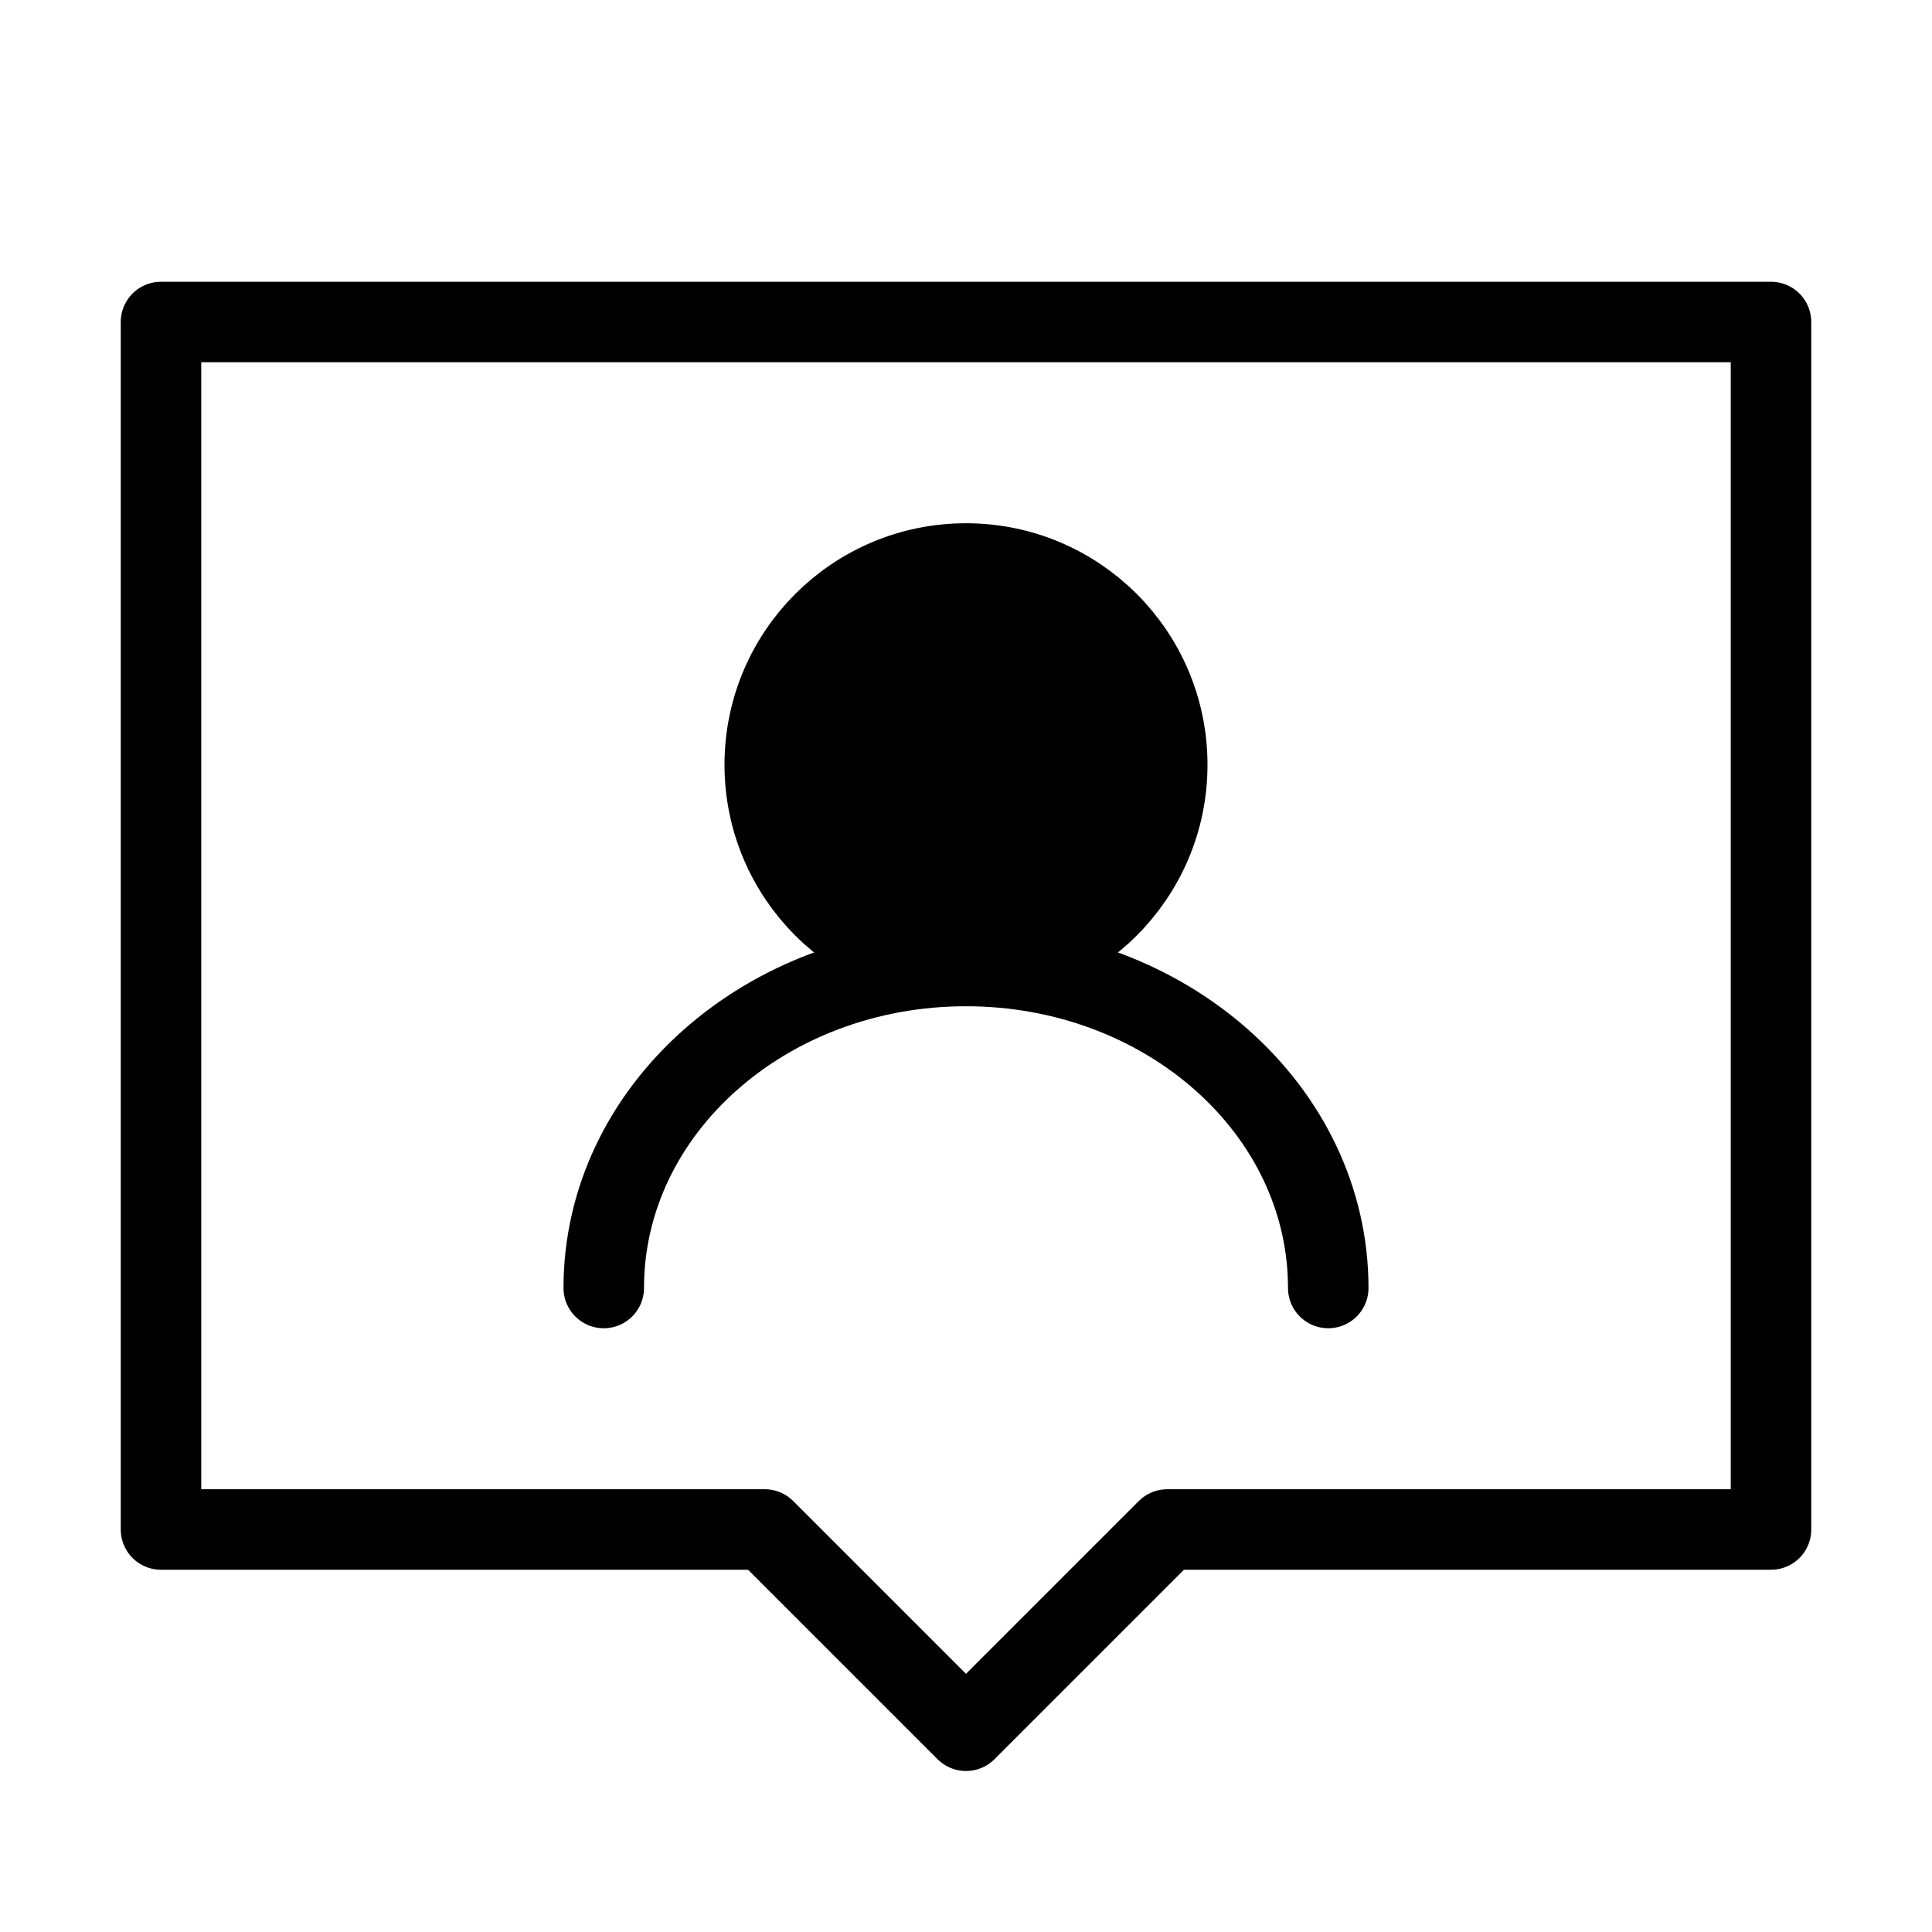 <svg viewBox="0 0 48 48" fill="none" xmlns="http://www.w3.org/2000/svg"><path d="M44 8H4V38H19L24 43L29 38H44V8Z" stroke="currentColor" stroke-width="2" stroke-linecap="round" stroke-linejoin="round"/><circle cx="24" cy="19" r="5" fill="currentColor" stroke="currentColor" stroke-width="2" stroke-linecap="round" stroke-linejoin="round"/><path d="M33 32C33 27.582 28.971 24 24 24C19.029 24 15 27.582 15 32" stroke="currentColor" stroke-width="2" stroke-linecap="round" stroke-linejoin="round"/></svg>